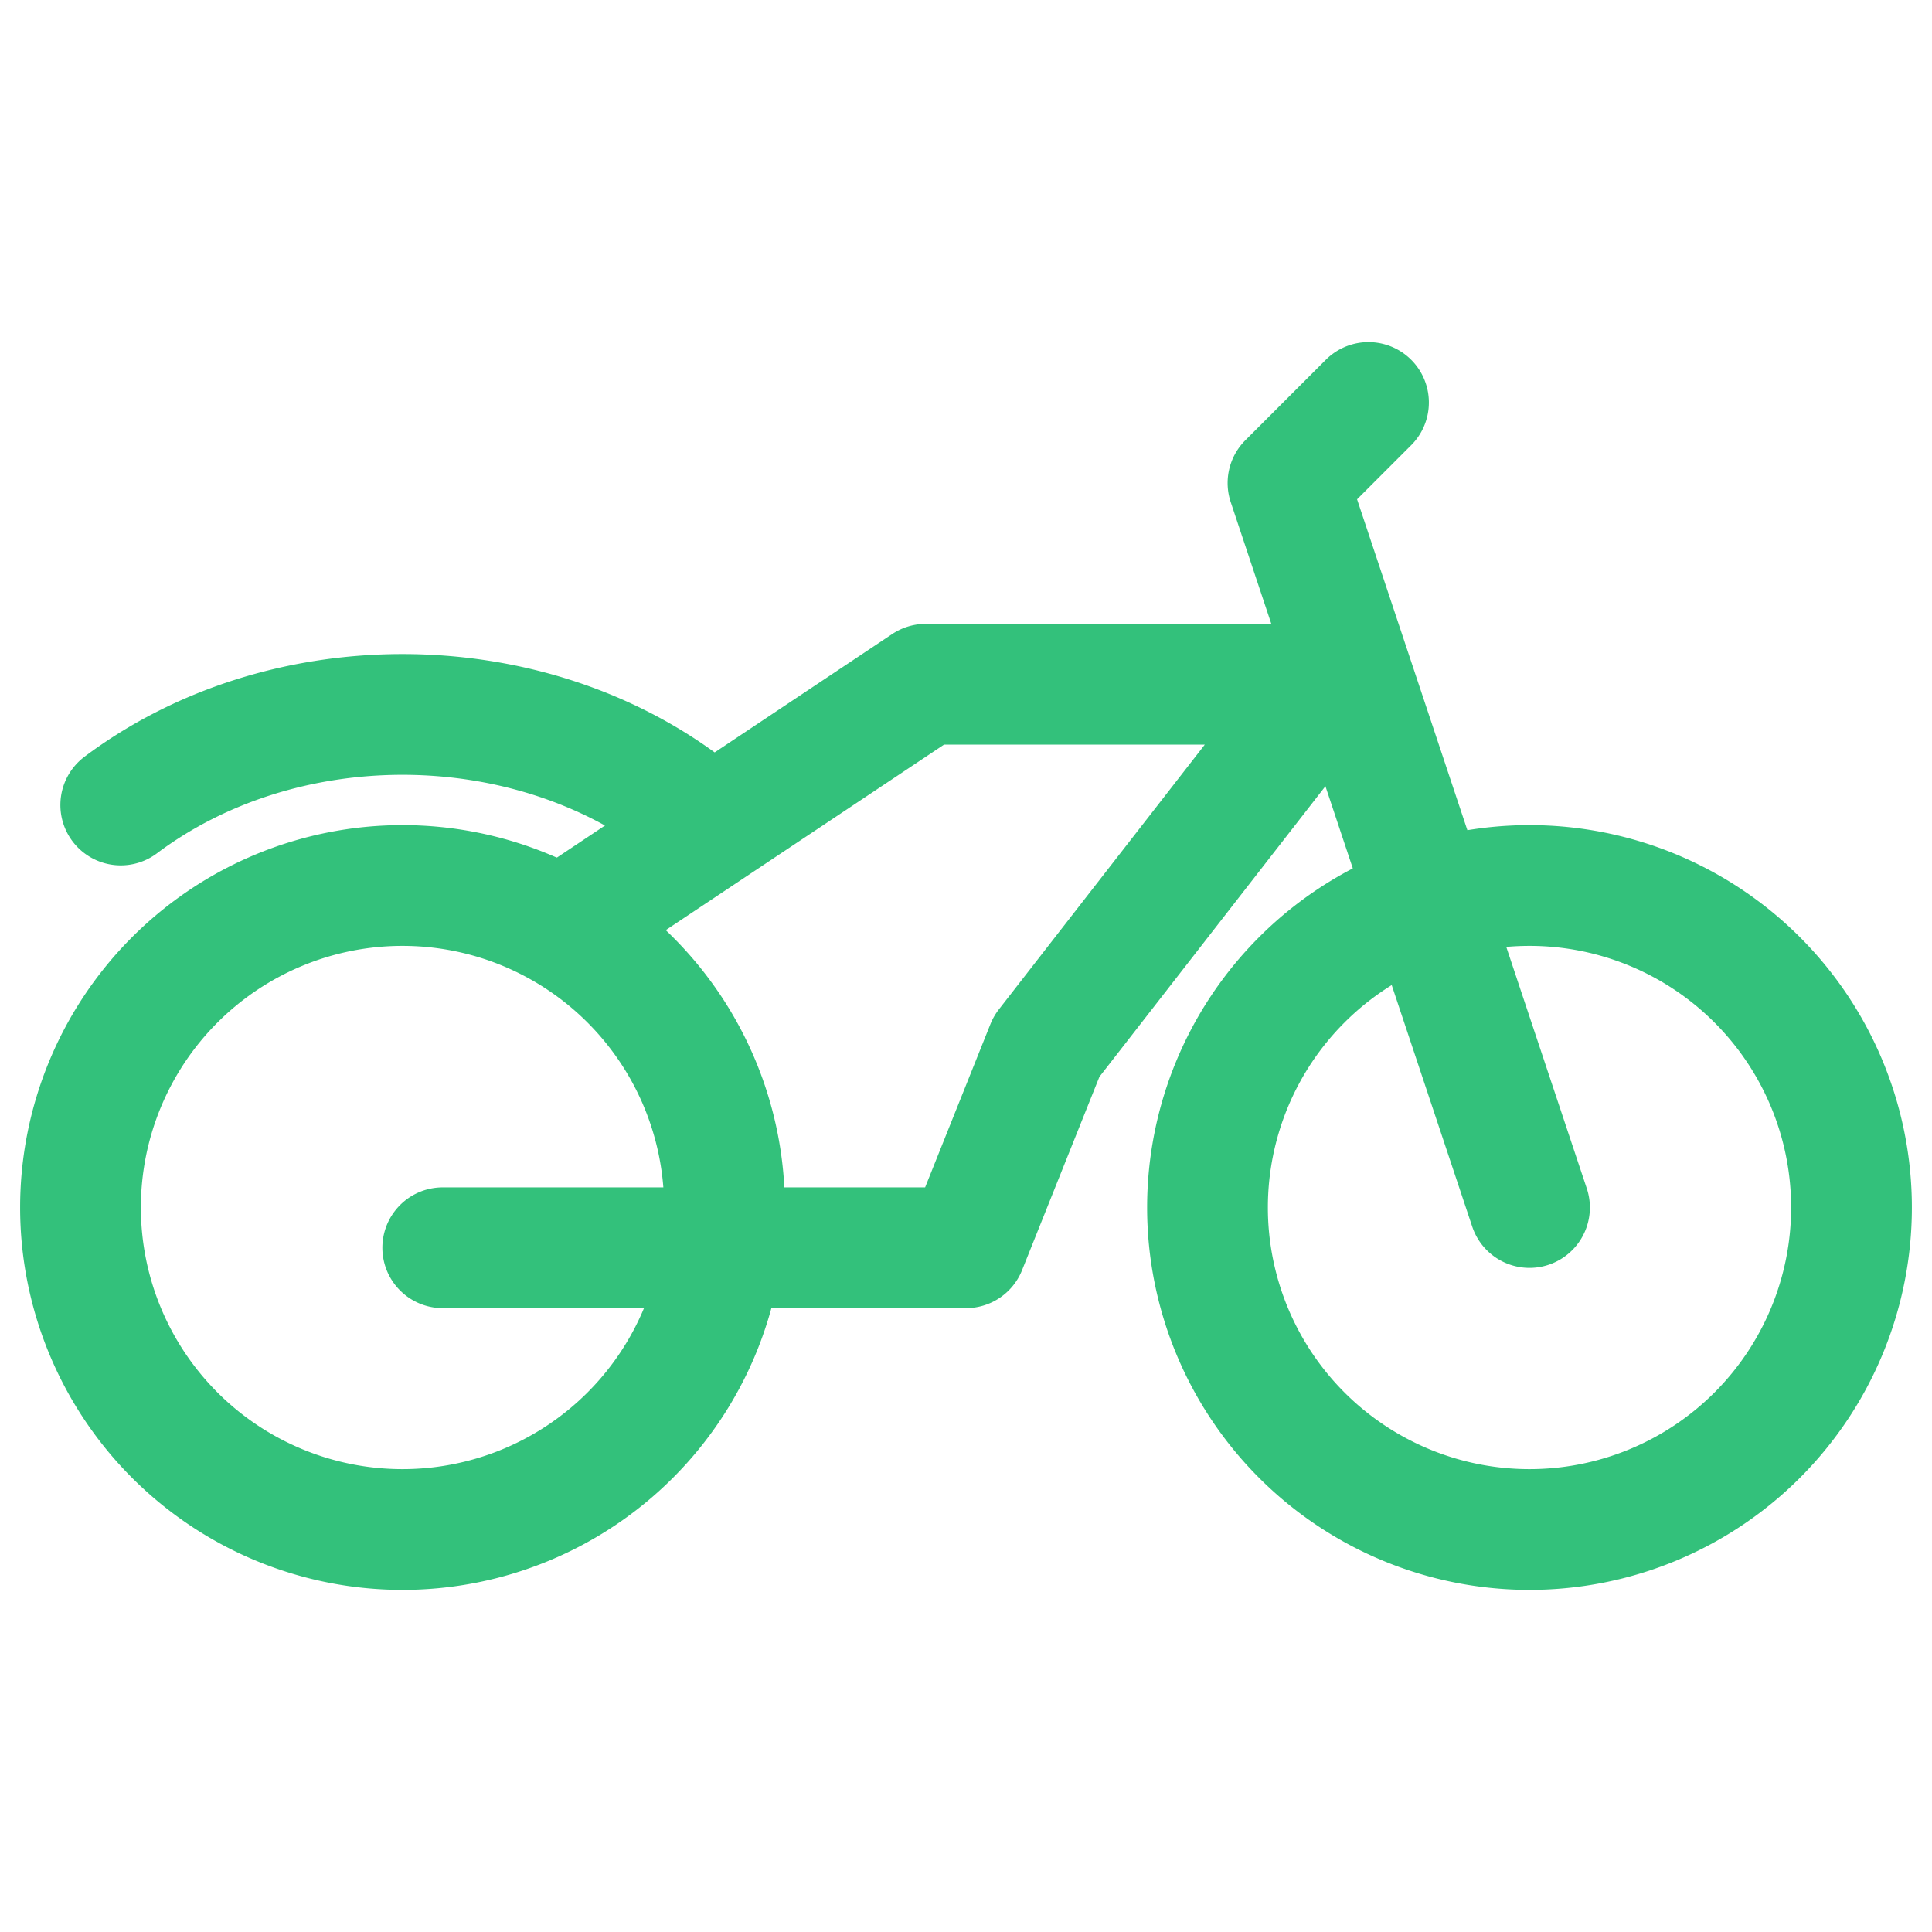 <svg xmlns="http://www.w3.org/2000/svg" xmlns:xlink="http://www.w3.org/1999/xlink" aria-hidden="true" role="img" class="iconify iconify--iconoir" width="100%" height="100%" preserveAspectRatio="xMidYMid meet" viewBox="0 0 24 24">
	<g fill="none" stroke="#33c17b90" stroke-linecap="round" stroke-linejoin="round" stroke-width="1.5">
		<path d="M5 19a4 4 0 1 0 0-8a4 4 0 0 0 0 8m14-4l-3-9l1-1">
		</path>
		<path d="M16 8.5h-4.5l-4.5 3m-1.5 4H12l1-2.5l3.5-4.5m-8 1.5c-2-1.5-5-1.5-7 0M19 19a4 4 0 1 0 0-8a4 4 0 0 0 0 8">
		</path>
	</g>
</svg>
